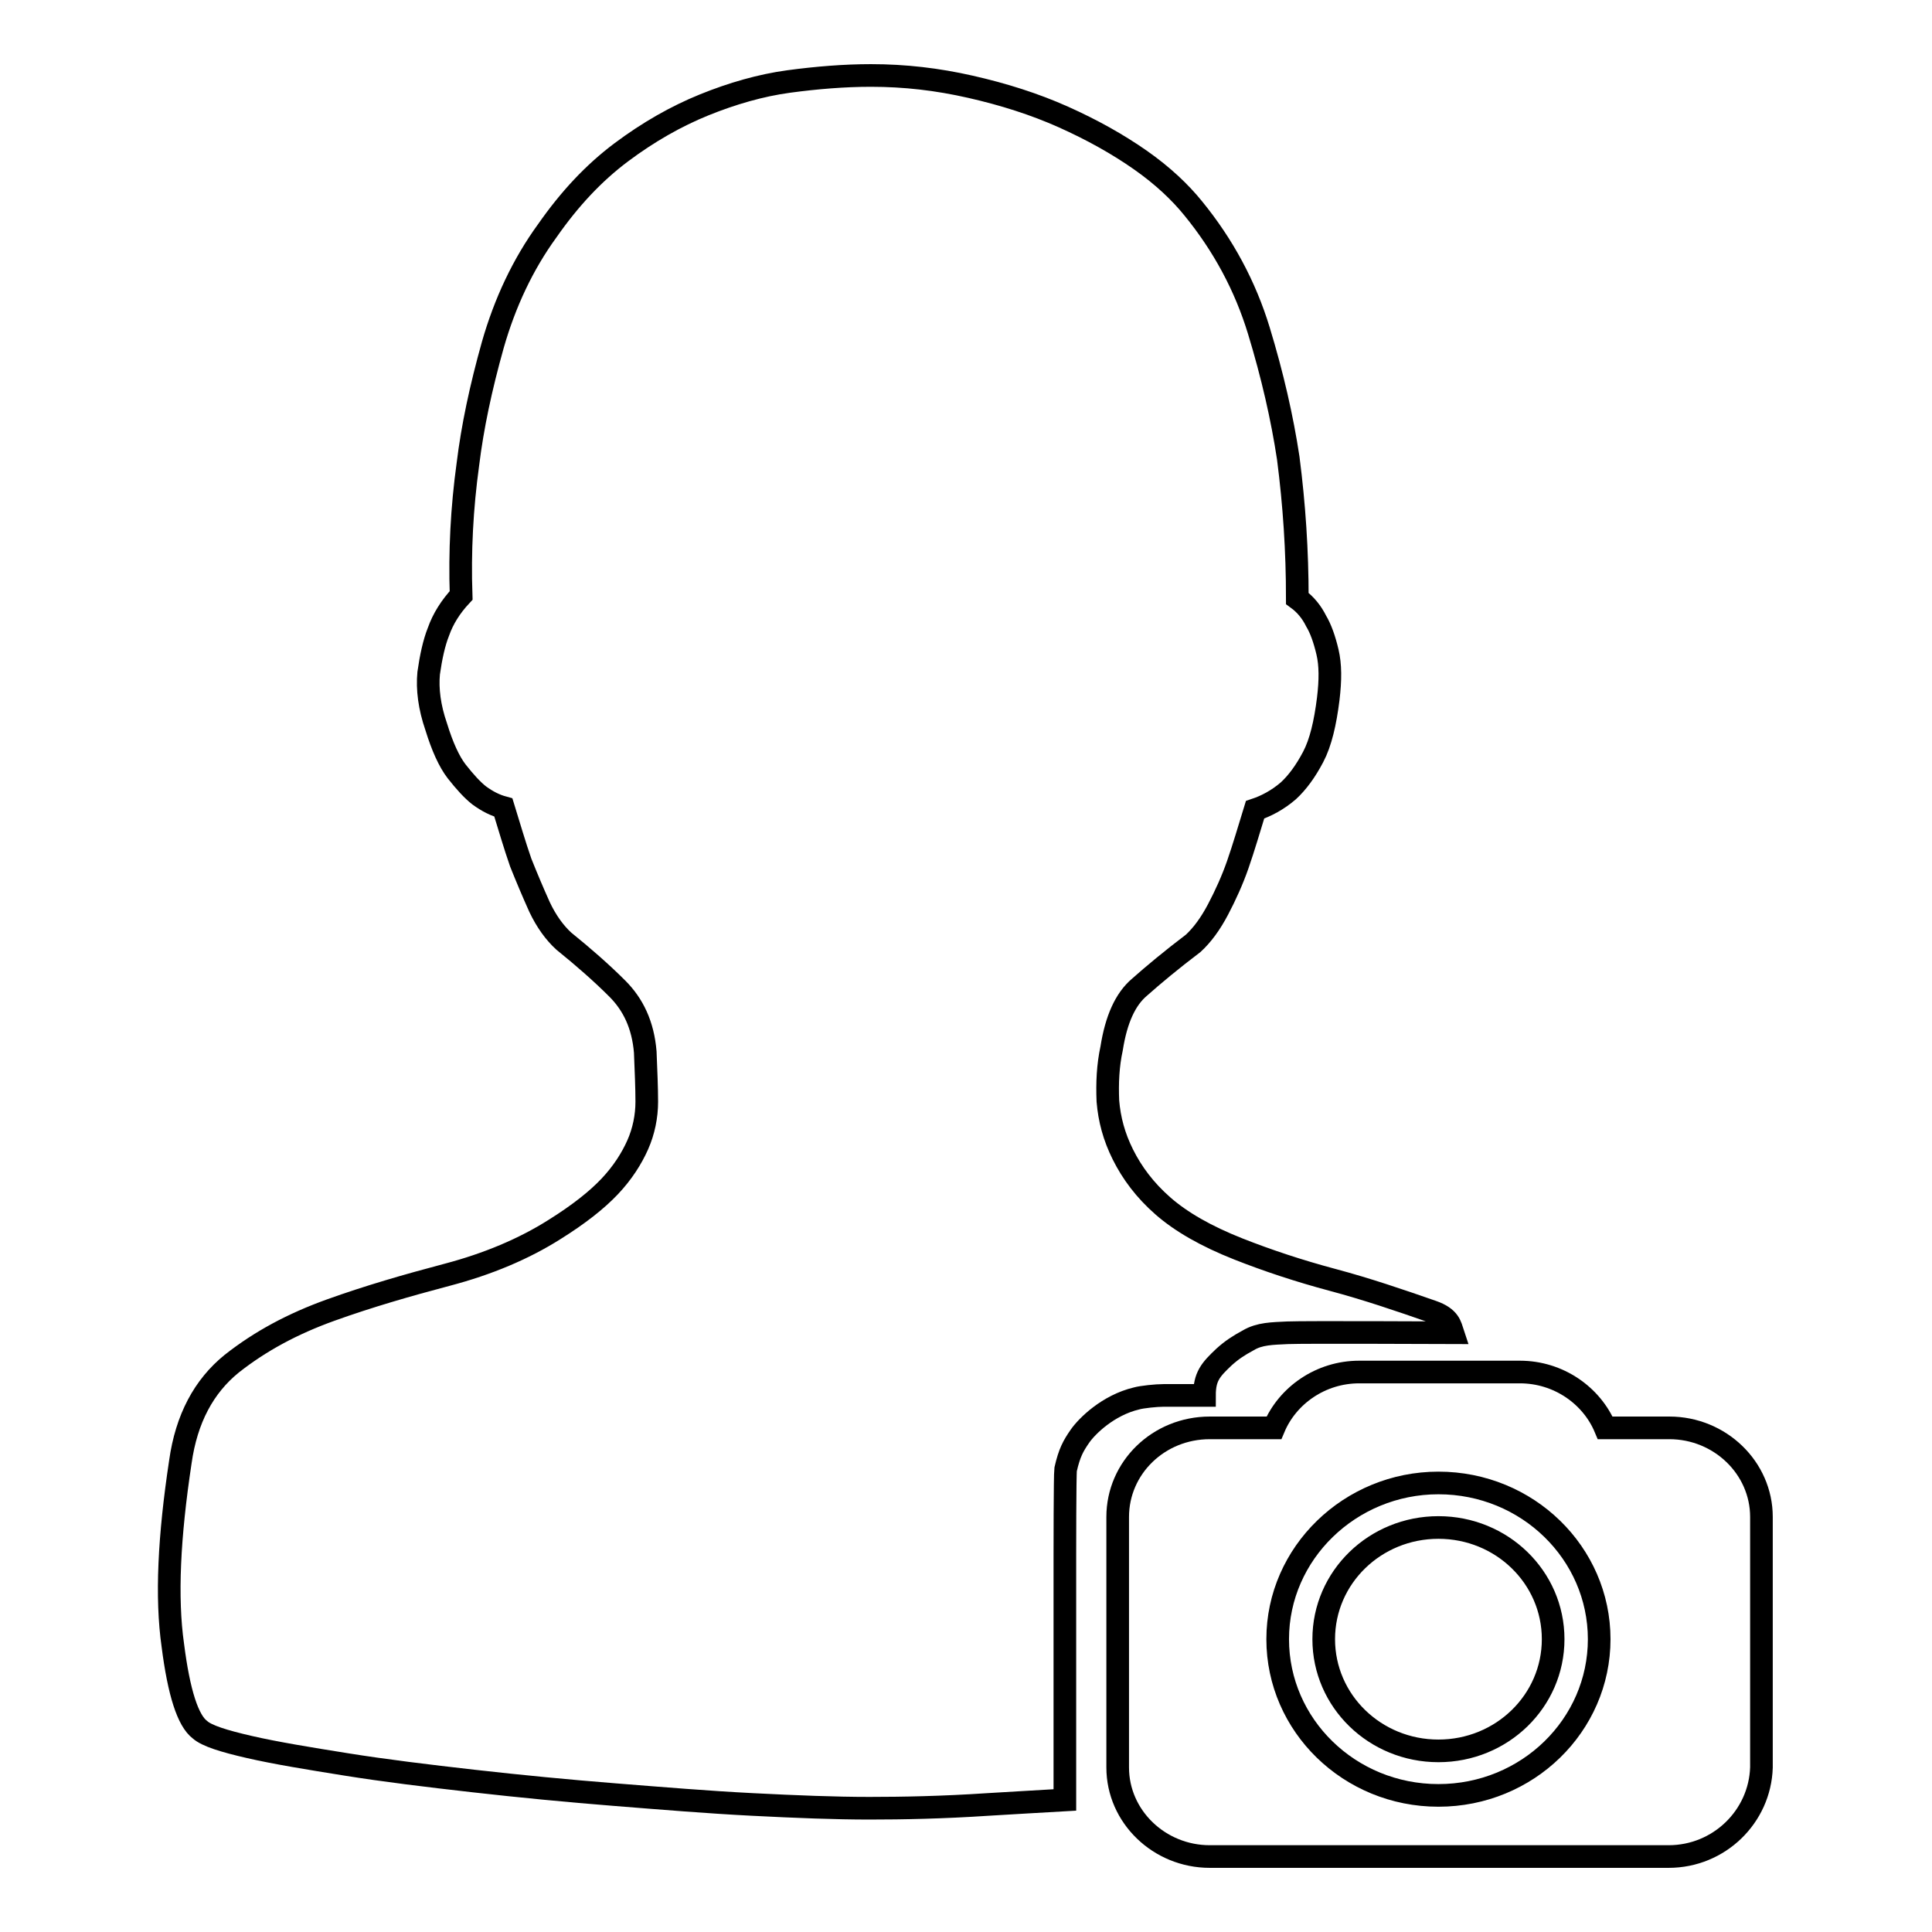 <?xml version="1.0" encoding="utf-8"?>
<!-- Svg Vector Icons : http://www.onlinewebfonts.com/icon -->
<!DOCTYPE svg PUBLIC "-//W3C//DTD SVG 1.1//EN" "http://www.w3.org/Graphics/SVG/1.1/DTD/svg11.dtd">
<svg version="1.1" xmlns="http://www.w3.org/2000/svg" xmlns:xlink="http://www.w3.org/1999/xlink" x="0px" y="0px" viewBox="0 0 256 256" enable-background="new 0 0 256 256" xml:space="preserve">
<g><g><path stroke-width="3" fill-opacity="0" stroke="#000000"  d="M189.8,173.8c-4.3-1.5-8.7-3-13.2-4.2c-4.5-1.2-8.7-2.6-12.5-4.1c-4.3-1.7-7.6-3.6-10-5.7c-2.4-2.1-4.1-4.4-5.3-6.8c-1.2-2.4-1.8-4.7-2-7.1c-0.1-2.4,0-4.7,0.5-7c0.6-3.8,1.8-6.5,3.7-8.1c1.8-1.6,4.2-3.6,7.1-5.8c1.2-1.1,2.3-2.6,3.3-4.5c1-1.9,1.9-3.9,2.6-5.9c0.8-2.3,1.5-4.7,2.3-7.3c1.5-0.5,3-1.3,4.4-2.5c1.2-1.1,2.3-2.6,3.3-4.5c1-1.9,1.6-4.5,2-7.7c0.3-2.5,0.3-4.5-0.1-6.2c-0.4-1.7-0.9-3.1-1.5-4.1c-0.6-1.2-1.4-2.2-2.5-3c0-6.3-0.4-12.4-1.2-18.6c-0.8-5.3-2.1-11-3.9-16.9c-1.8-5.9-4.7-11.3-8.7-16.2c-1.7-2.1-4-4.3-7-6.4c-3-2.1-6.4-4-10.2-5.7c-3.8-1.7-7.9-3-12.3-4c-4.4-1-8.7-1.5-13.2-1.5c-3.5,0-7.2,0.3-10.9,0.8c-3.7,0.5-7.5,1.6-11.2,3.1c-3.7,1.5-7.4,3.6-11,6.3c-3.6,2.7-6.8,6.1-9.8,10.4c-3.2,4.4-5.6,9.5-7.2,15.1c-1.6,5.7-2.7,10.9-3.3,15.8c-0.8,5.8-1.1,11.6-0.9,17.4c-1.4,1.5-2.4,3.1-3,4.8c-0.6,1.5-1,3.4-1.3,5.5c-0.2,2.1,0.1,4.5,1,7.1c0.8,2.6,1.7,4.6,2.7,5.9c1.1,1.4,2.1,2.5,3,3.2c1.1,0.8,2.1,1.3,3.2,1.6c0.8,2.6,1.5,5,2.3,7.3c0.8,2,1.6,3.9,2.5,5.9c0.9,1.9,2,3.4,3.2,4.5c2.6,2.1,5,4.2,7.1,6.3c2.1,2.1,3.4,4.8,3.7,8.4c0.1,2.5,0.2,4.7,0.2,6.6s-0.4,3.9-1.2,5.7c-0.8,1.8-2,3.7-3.7,5.5s-4.1,3.7-7.3,5.7c-4.1,2.6-8.9,4.6-14.2,6c-5.3,1.4-10.5,2.9-15.5,4.7c-5,1.8-9.3,4.1-13.1,7.1c-3.7,3-6,7.3-6.8,13c-1.5,9.9-1.9,18-1,24.3c0.8,6.3,2,10,3.6,11.2c0.9,0.8,3.1,1.5,6.6,2.3c3.5,0.8,7.8,1.5,12.8,2.3c5,0.8,10.7,1.5,16.9,2.2c6.2,0.7,12.4,1.3,18.7,1.8s12.3,1,18.2,1.3c5.9,0.3,11,0.5,15.5,0.5c4.4,0,9.7-0.1,15.7-0.5c3.6-0.2,6.5-0.4,10.2-0.6c0-16.9,0-32.5,0-32.5s0-10.6,0.1-11.3c0.5-2.2,1-3.1,1.9-4.4c0.9-1.3,3.7-4.1,7.5-5c0.7-0.2,2.6-0.4,3.6-0.4c0.4,0,3.3,0,5.4,0c0-2.5,0.8-3.4,2.6-5.1c1-0.9,1.9-1.5,3.2-2.2c1.5-0.9,3.2-0.9,5.2-1c2.3-0.1,21.4,0,21.9,0C192.2,175.7,192.1,174.6,189.8,173.8z"/><path stroke-width="3" fill-opacity="0" stroke="#000000"  d="M115.6,10"/><path stroke-width="3" fill-opacity="0" stroke="#000000"  d="M221.1,246h-60.8c-6.7,0-12.2-5.3-12.2-11.8V201c0-6.5,5.4-11.8,12.2-11.8h8.5c1.8-4.3,6.2-7.4,11.3-7.4h21.3c5.1,0,9.5,3.1,11.3,7.4h8.5c6.7,0,12.2,5.3,12.2,11.8v33.2C233.2,240.7,227.8,246,221.1,246L221.1,246z M190.6,196.5c-11.7,0-21.3,9.3-21.3,20.7c0,11.4,9.5,20.7,21.3,20.7c11.8,0,21.3-9.3,21.3-20.7C211.9,205.8,202.4,196.5,190.6,196.5L190.6,196.5L190.6,196.5z M190.6,232c-8.4,0-15.2-6.6-15.2-14.8s6.8-14.8,15.2-14.8c8.4,0,15.2,6.6,15.2,14.8S199,232,190.6,232L190.6,232L190.6,232z"/></g></g>
</svg>